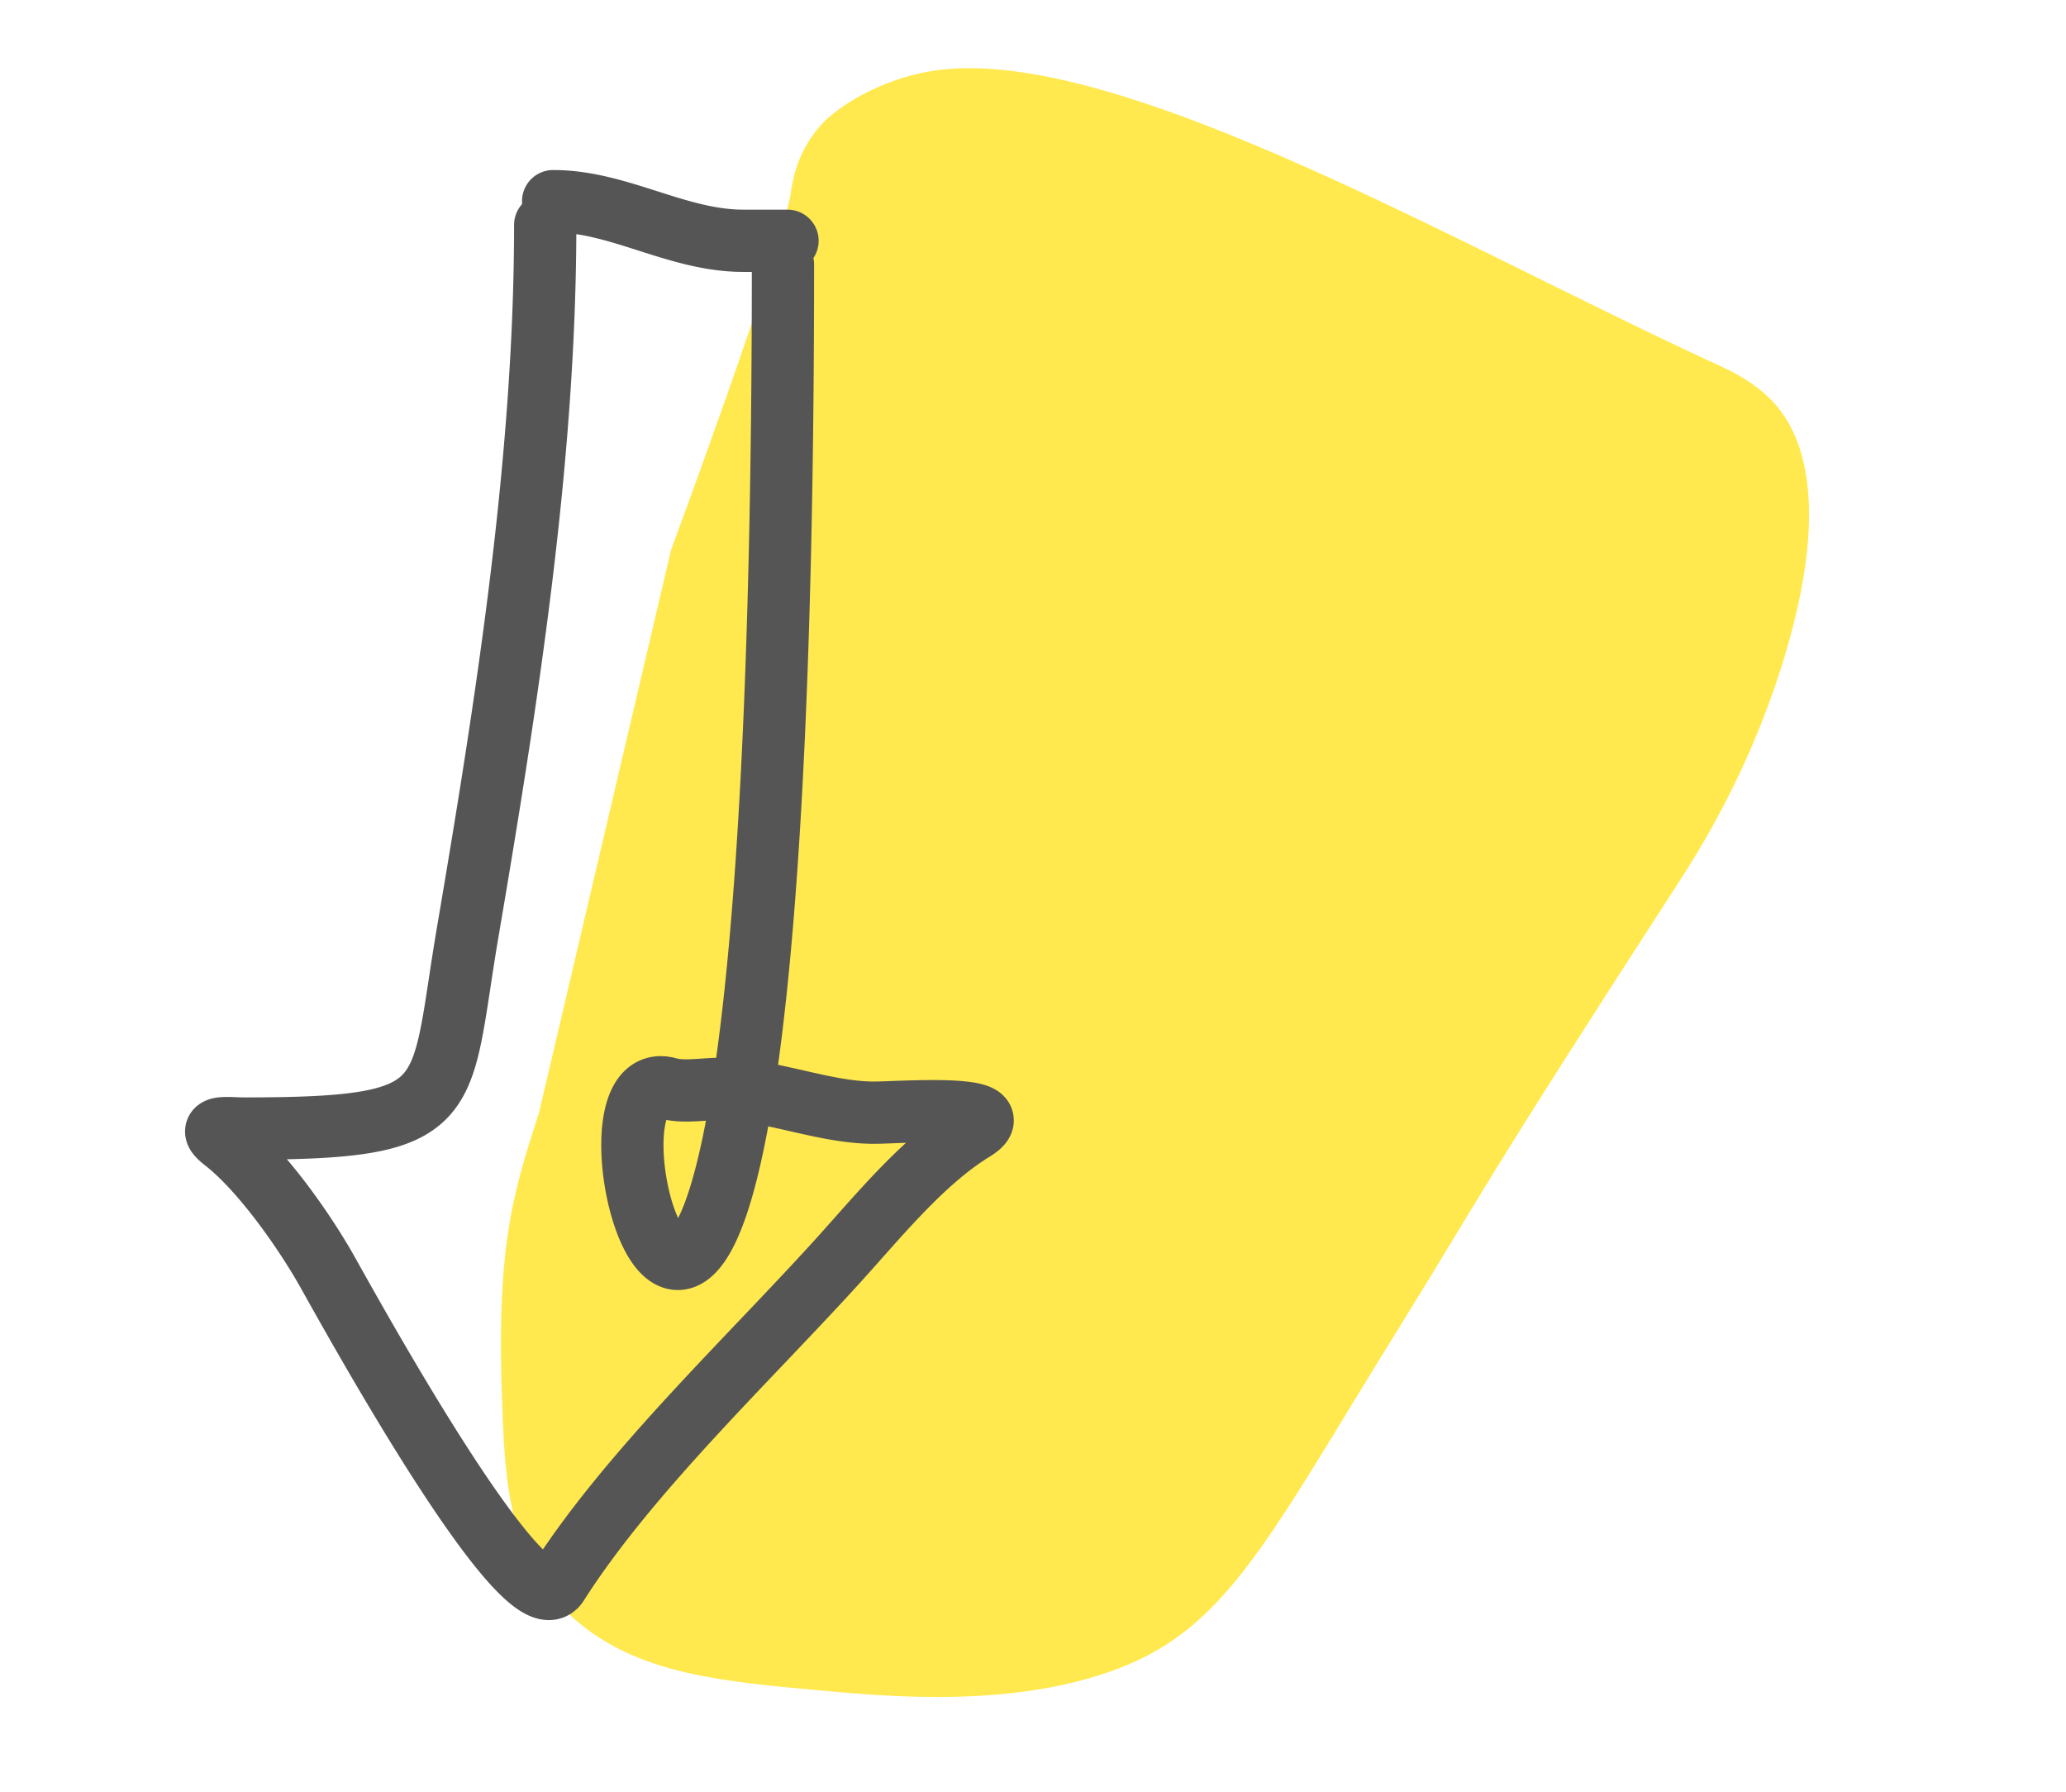<?xml version="1.0" encoding="UTF-8"?>
<svg xmlns="http://www.w3.org/2000/svg" width="113" height="98" viewBox="0 0 113 98" fill="none">
  <path d="M36.704 30.069c6.504-17.632 6.555-19.58 6.555-19.58.105-.656.35-2.306 1.794-3.817 0 0 1.757-1.838 5.189-2.647 9.683-2.284 29.054 9.21 43.892 16.013.453.21 1.434.655 2.408 1.515 1.221 1.079 4.074 4.31 1.085 14.286-1.876 6.262-4.718 10.723-5.851 12.473C80.508 65.716 81.42 64.703 76.542 72.57c-7.179 11.575-9.392 16.415-15.427 18.692-5.69 2.146-12.453 1.526-16.303 1.175-5.22-.478-9.642-.883-13.002-3.574-3.974-3.181-4.163-7.714-4.326-11.63-.372-8.954.514-11.792 2.004-16.413" fill="#FFE94E"></path>
  <path d="M30.254 11c3.6 0 6.776 2.167 10.402 2.167h2.417M29.82 12.3c0 12.762-2.095 26.082-4.238 38.673-1.604 9.425-.378 10.74-12.232 10.74-.874 0-2.234-.221-1.084.674 2.047 1.592 4.388 4.934 5.635 7.151 1.61 2.865 10.915 19.711 12.594 17.073 3.947-6.202 10.639-12.447 15.604-17.964 2.05-2.277 4.467-5.213 7.127-6.838 2.39-1.46-4.136-.963-5.418-.963-2.331 0-4.82-.932-7.18-1.218m0 0a10.584 10.584 0 0 0-1.272-.083c-.84 0-1.987.206-2.793-.024-4.996-1.427.662 21.592 4.064.107zm0 0c1.25-7.898 2.196-21.81 2.196-45.16" stroke="#555" stroke-width="3.405" stroke-linecap="round"></path>
</svg>
